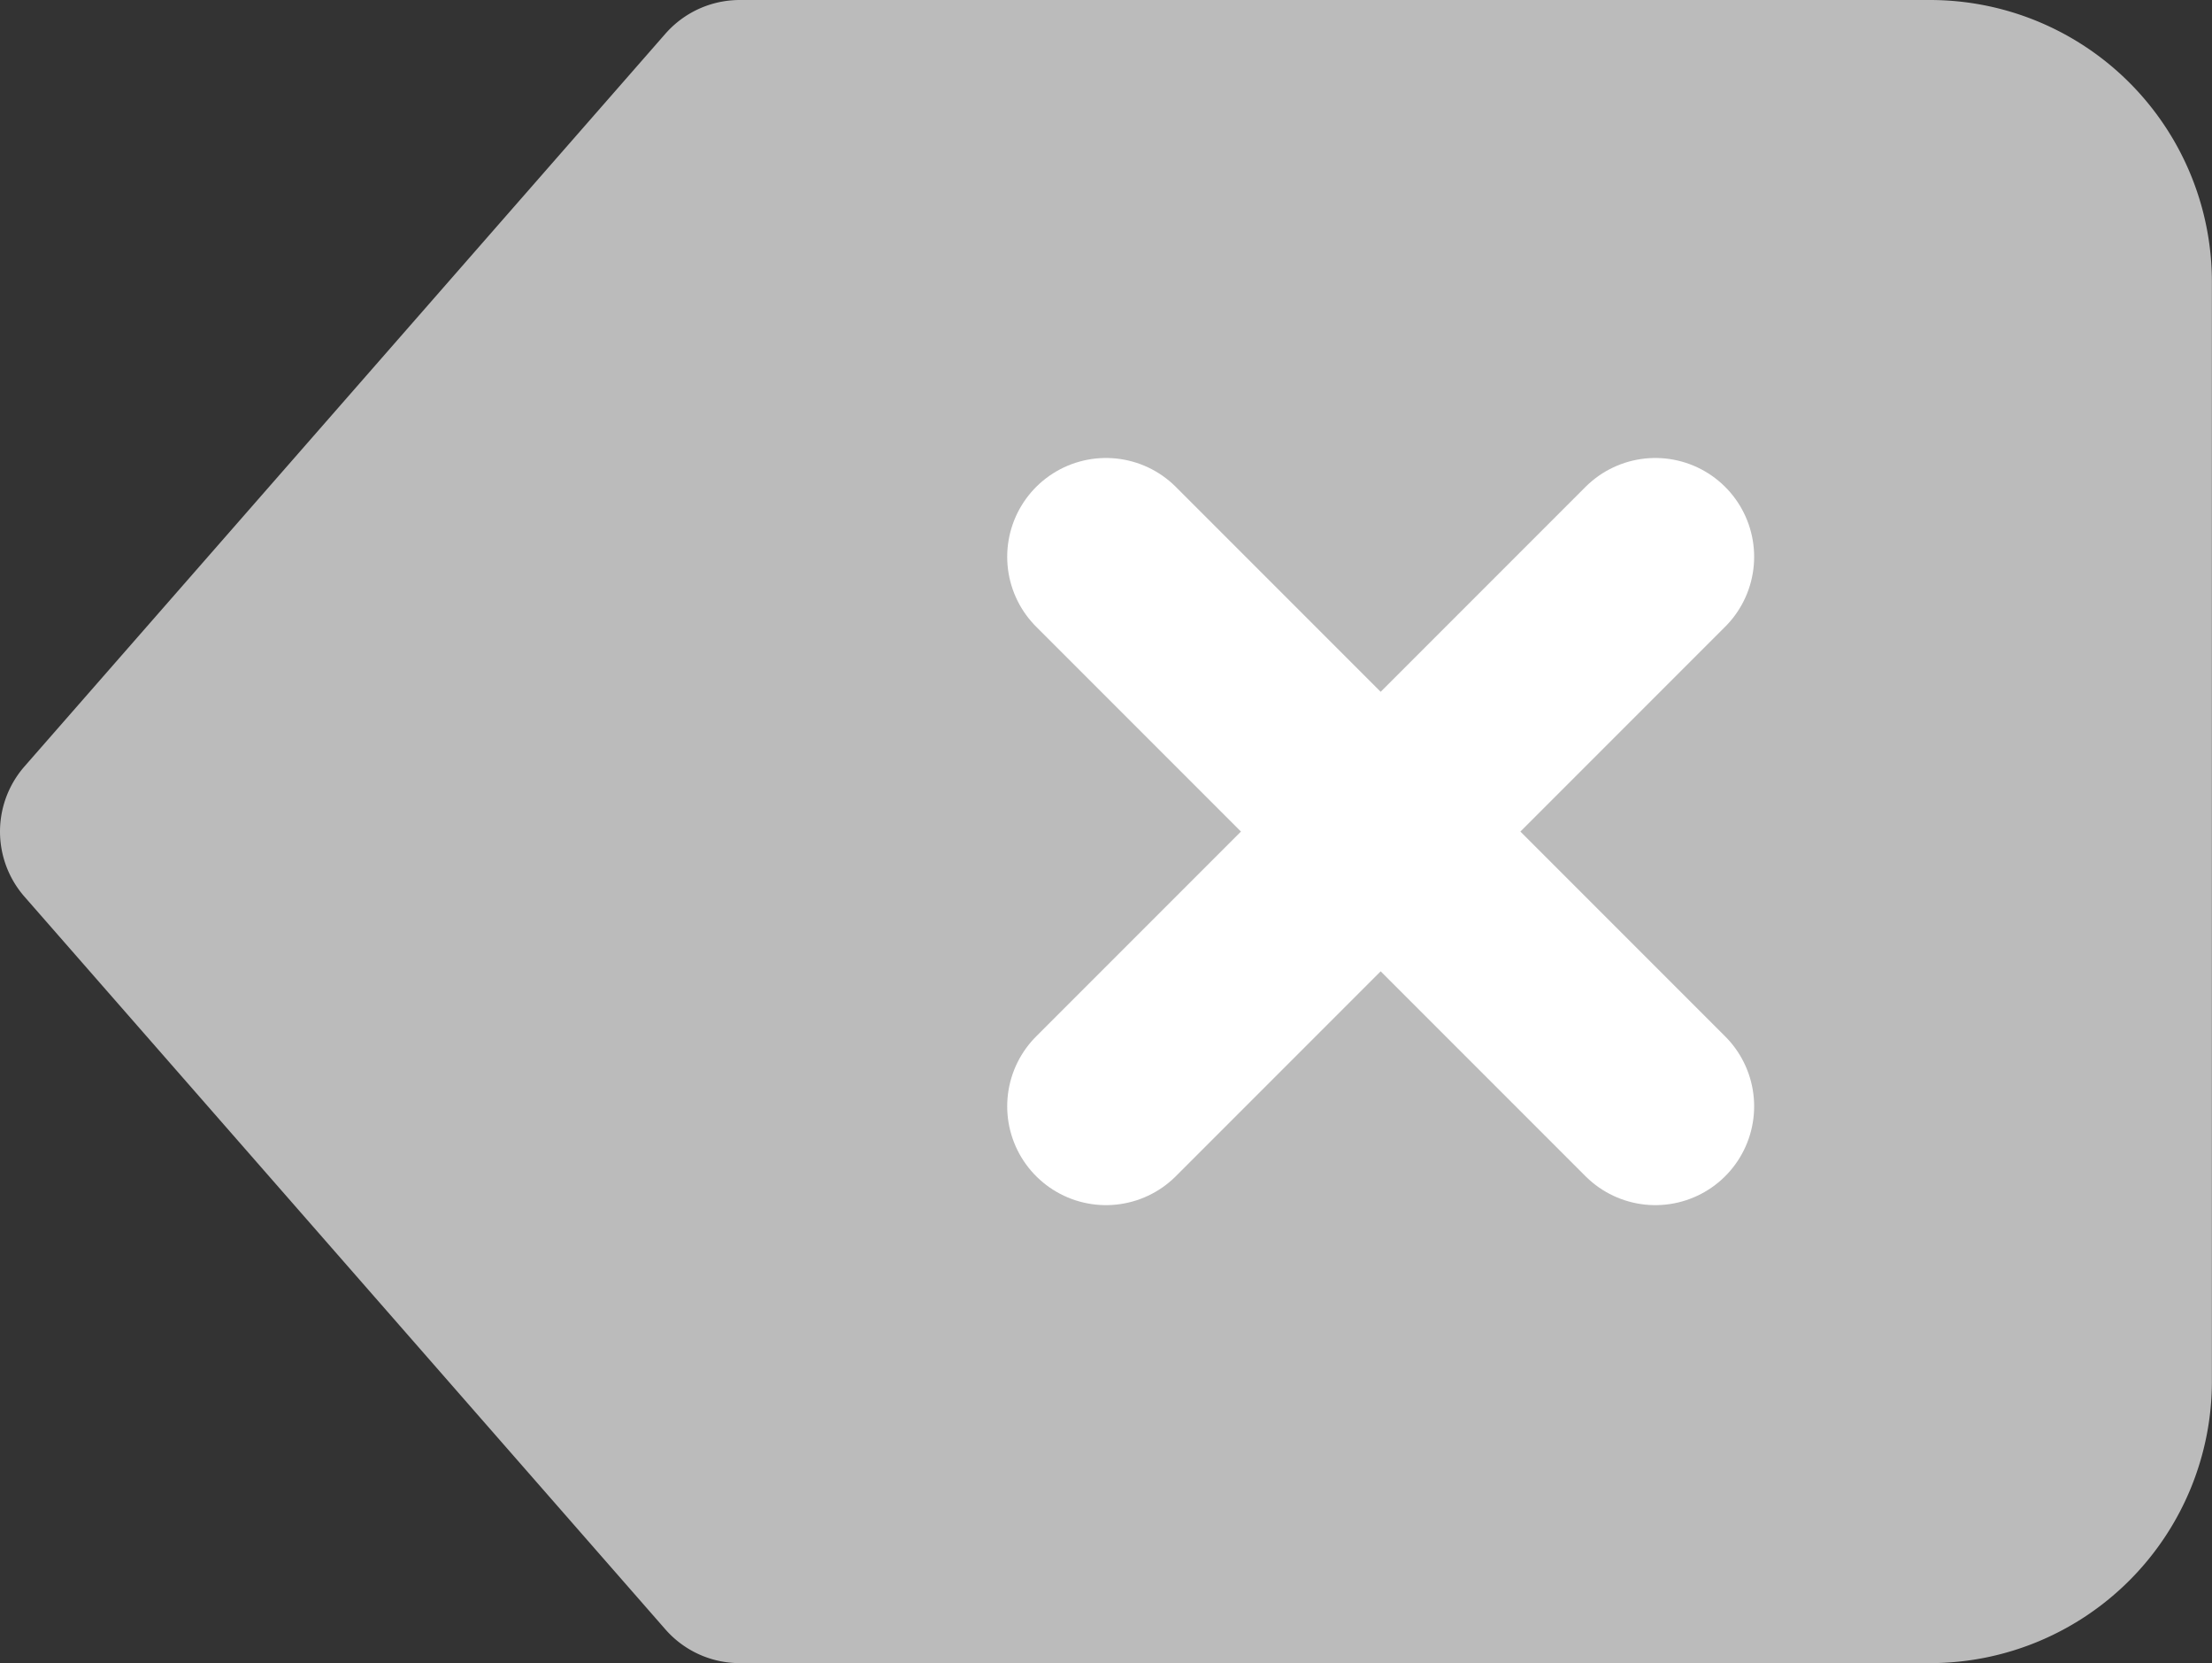 <svg xmlns="http://www.w3.org/2000/svg" width="22.388" height="16.828" viewBox="0 0 22.388 16.828">
  <rect x="0" y="0" width="22.388" height="16.828" fill="#333333" stroke="none"/>
  <g id="Icon_feather-delete" data-name="Icon feather-delete" transform="translate(1 1)">
    <path id="Path_112" data-name="Path 112" d="M20.034,6H7.987L1.5,13.414l6.487,7.414H20.034a1.853,1.853,0,0,0,1.853-1.853V7.853A1.853,1.853,0,0,0,20.034,6Z" transform="translate(-1.5 -6)" fill="#bbb" stroke="#bbb" stroke-linecap="round" stroke-linejoin="round" stroke-width="2"/>
    <path id="Path_113" data-name="Path 113" d="M23.56,13.5,18,19.06" transform="translate(-7.806 -8.866)" fill="none" stroke="#fff" stroke-linecap="round" stroke-linejoin="round" stroke-width="2"/>
    <path id="Path_114" data-name="Path 114" d="M18,13.5l5.56,5.56" transform="translate(-7.806 -8.866)" fill="none" stroke="#fff" stroke-linecap="round" stroke-linejoin="round" stroke-width="2"/>
  </g>
</svg>
